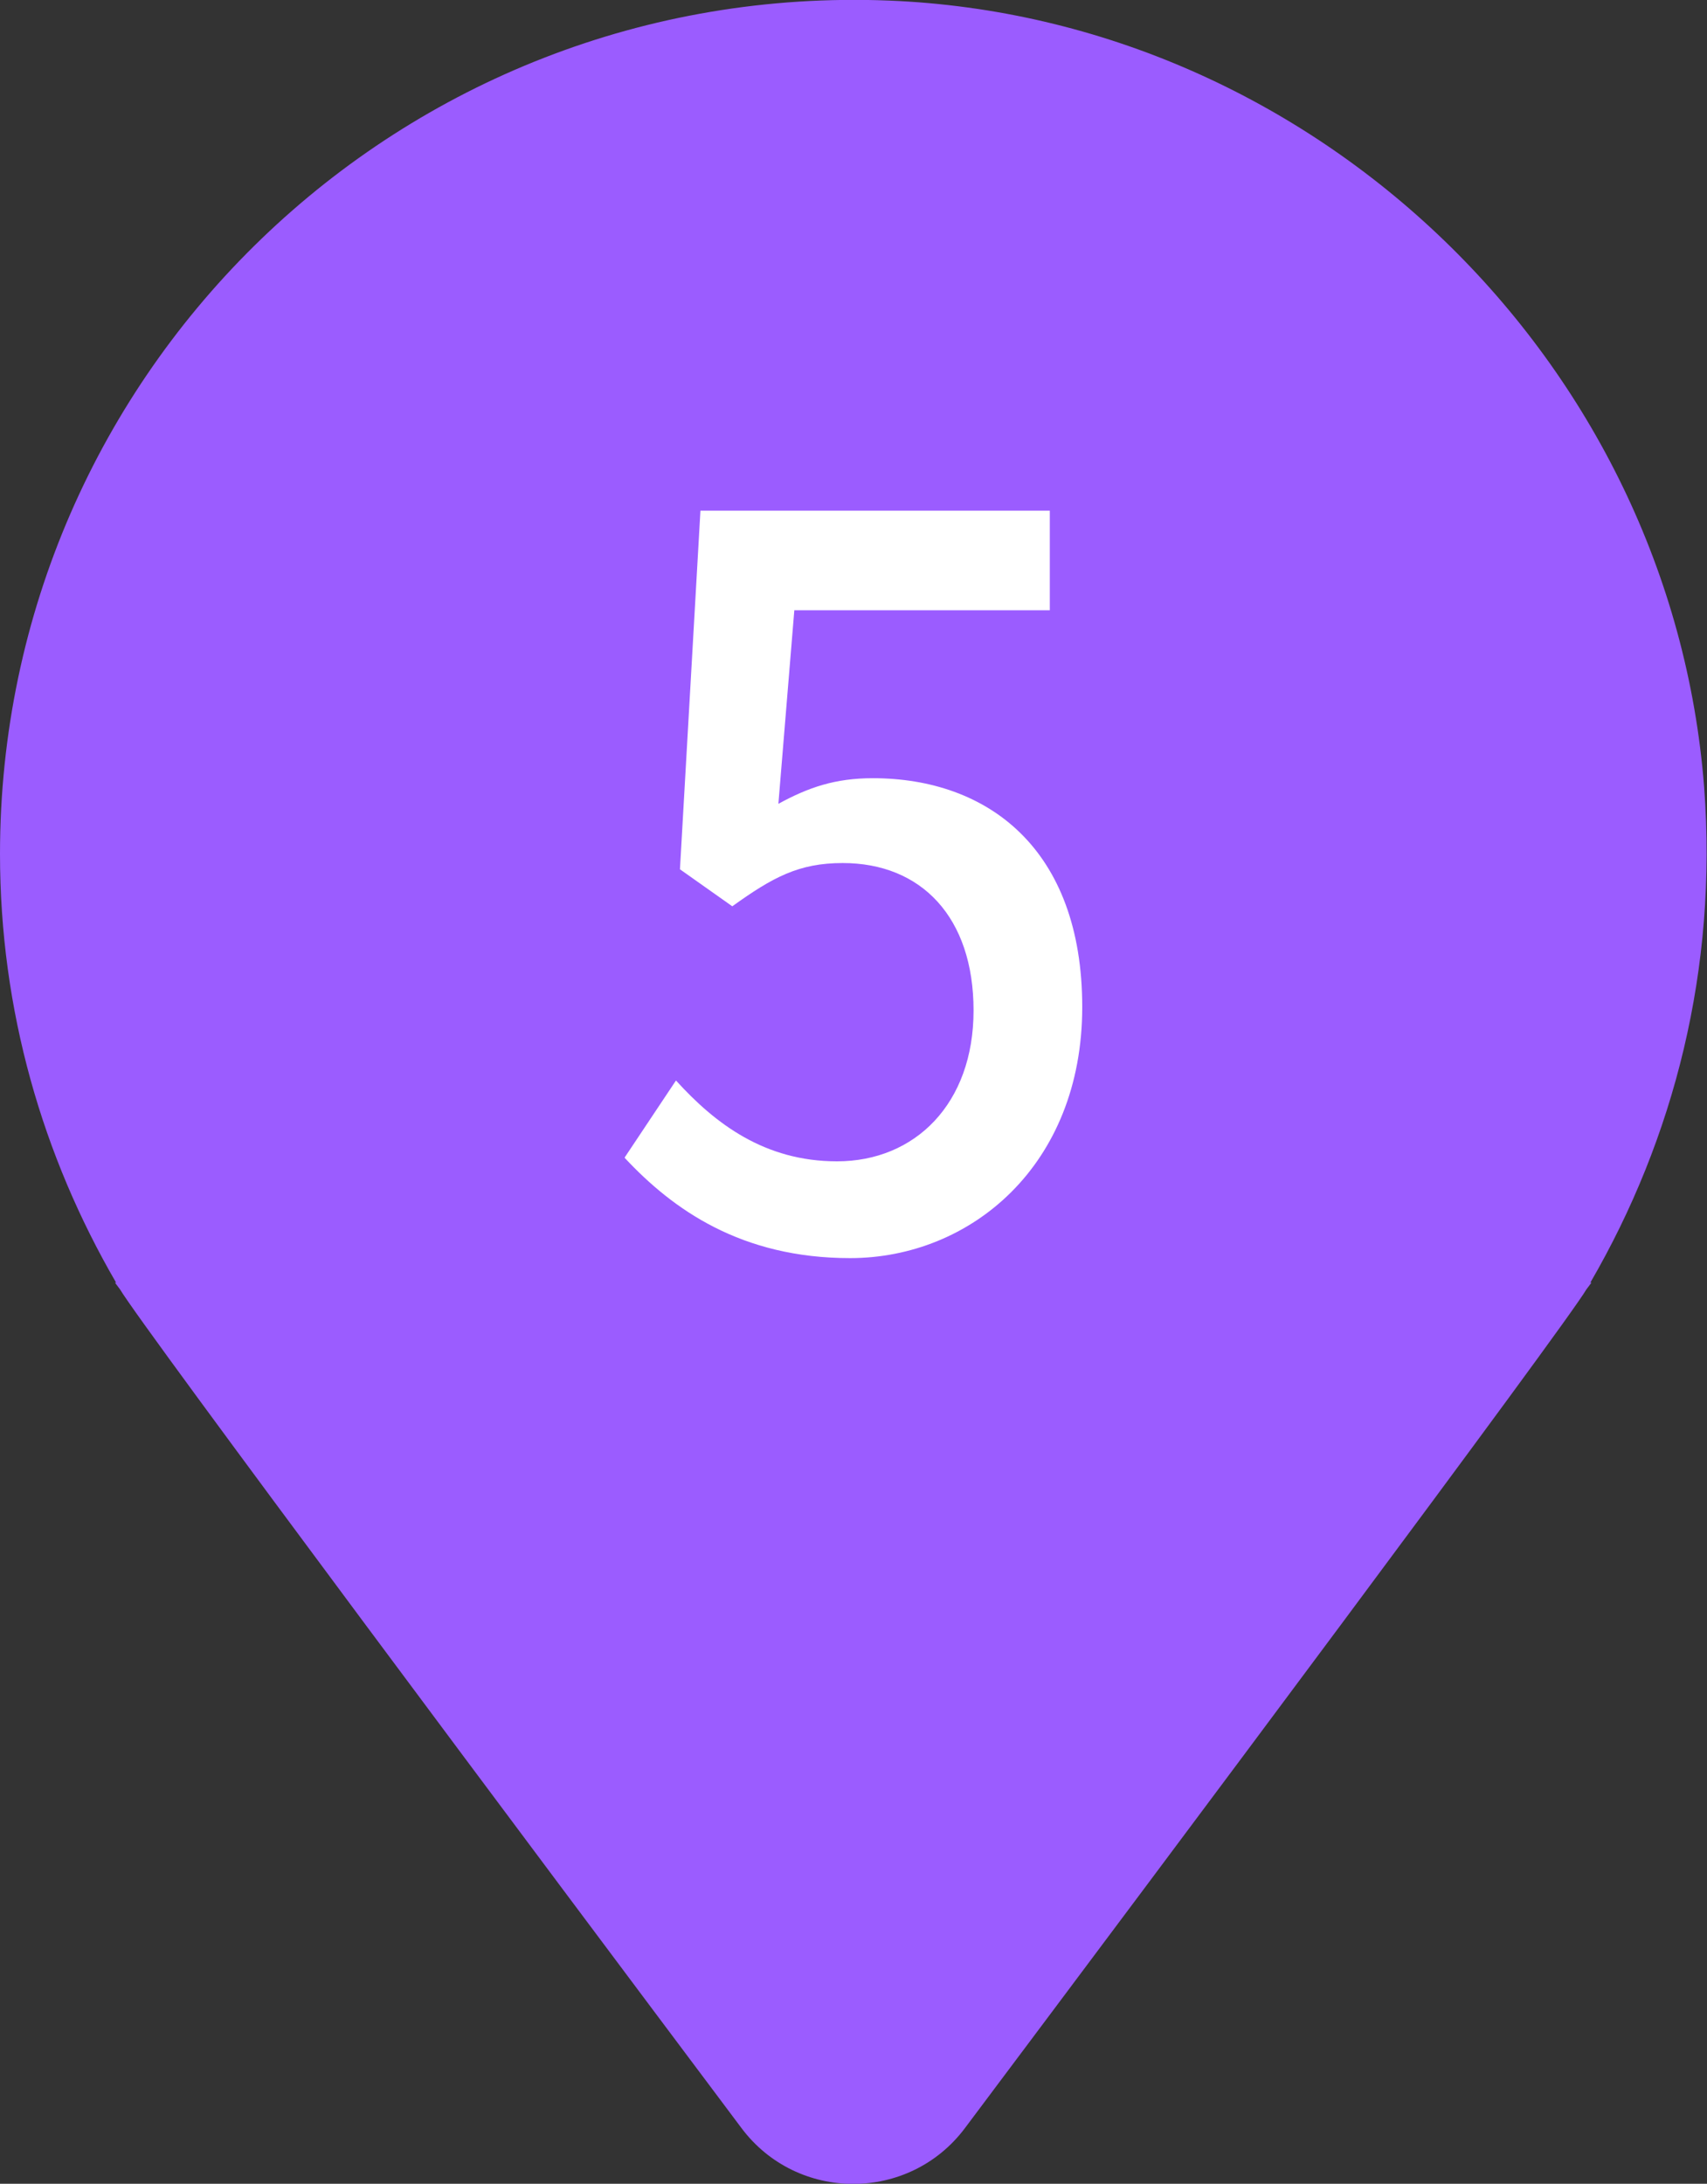 <?xml version="1.0" encoding="UTF-8"?><svg id="_レイヤー_2" xmlns="http://www.w3.org/2000/svg" viewBox="0 0 30 38.36"><rect x="0" y="0" width="30" height="38.36" fill="#333333" stroke="none"/><defs><style>.cls-1{fill:#fff;}.cls-2{fill:#9b5cff;}</style></defs><g id="_テキスト"><path class="cls-2" d="m27.97,22.53h-.02c1.47-2.53,2.24-5.51,2-8.7C29.37,6.34,23.12.31,15.62.01,7.05-.33,0,6.51,0,15c0,2.75.75,5.31,2.04,7.53h-.02l.09.12c.39.66,7.41,10.05,10.92,14.73.98,1.31,2.95,1.31,3.93,0,3.51-4.68,10.53-14.07,10.92-14.73l.09-.12Z"/><path class="cls-1" d="m10.98,20.33l.9-1.35c.69.76,1.56,1.42,2.83,1.42,1.37,0,2.4-1.01,2.4-2.65s-.92-2.59-2.3-2.59c-.77,0-1.23.25-1.94.76l-.92-.65.36-6.3h6.14v1.75h-4.49l-.28,3.4c.53-.29,1-.45,1.66-.45,2.02,0,3.68,1.24,3.68,4.02s-1.96,4.41-4.08,4.41c-1.91,0-3.11-.85-3.96-1.76Z"/></g></svg>